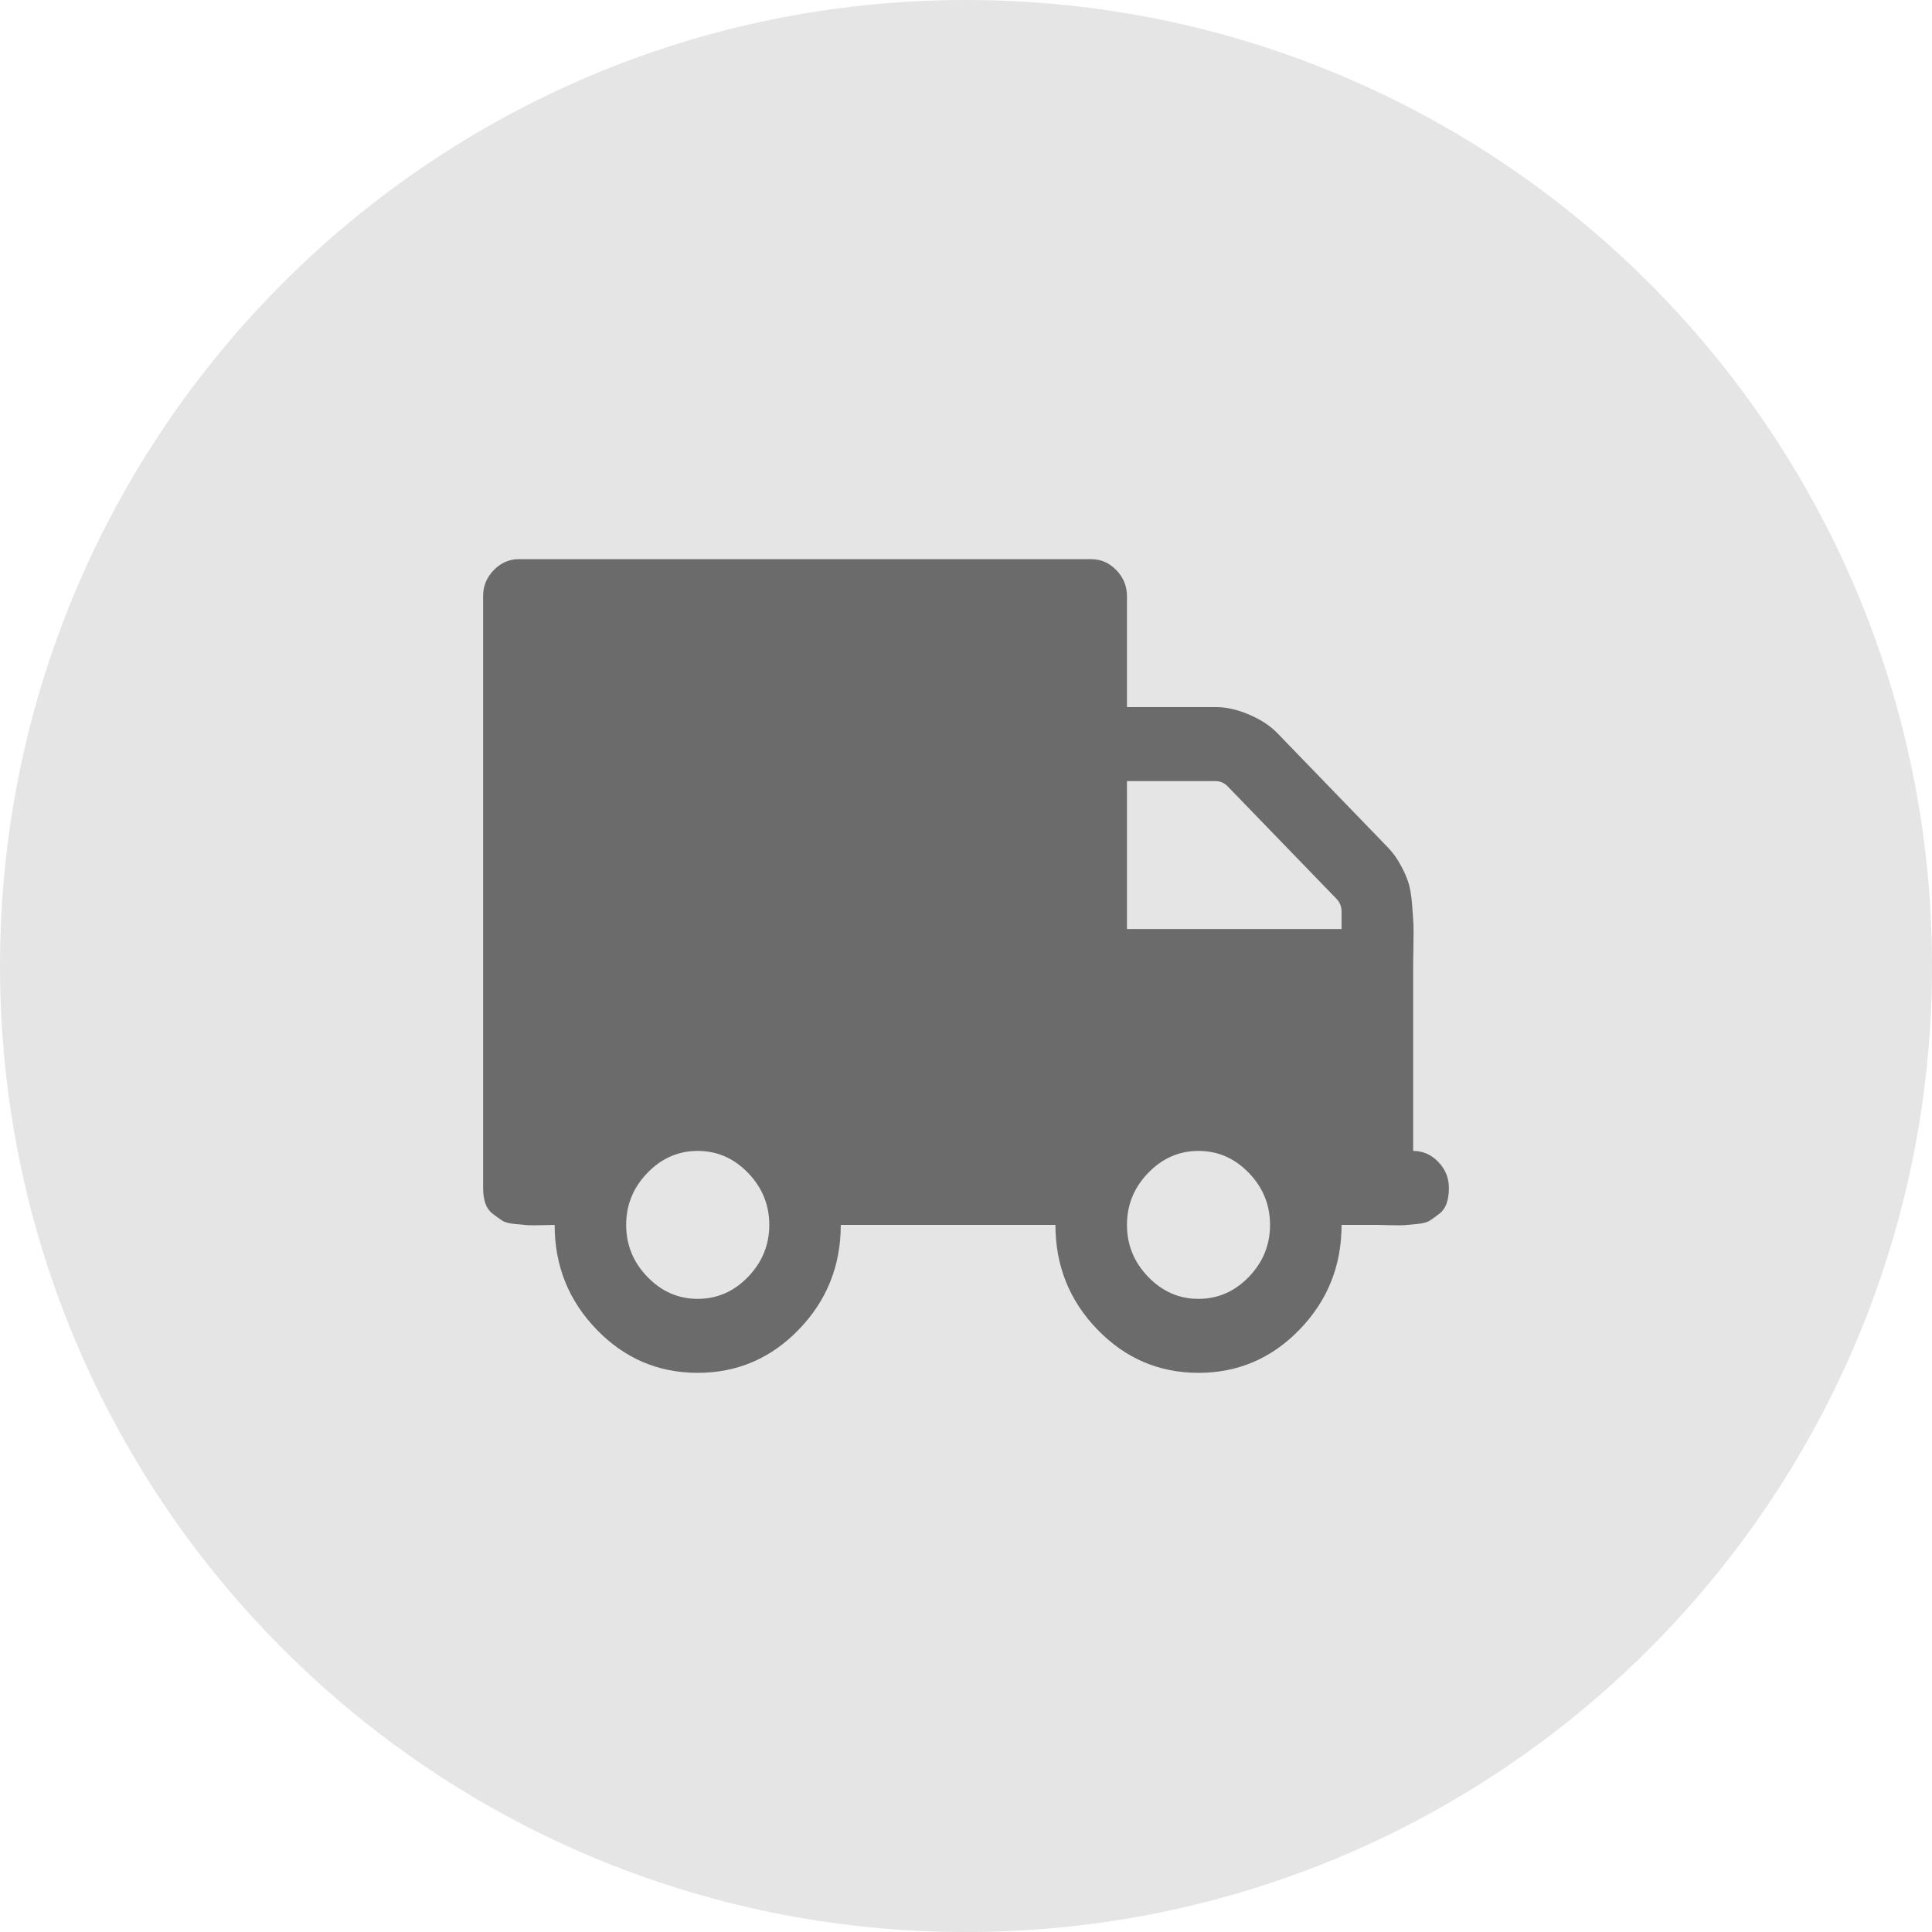 <?xml version="1.0" encoding="UTF-8" standalone="no"?><!DOCTYPE svg PUBLIC "-//W3C//DTD SVG 1.1//EN" "http://www.w3.org/Graphics/SVG/1.1/DTD/svg11.dtd"><svg width="100%" height="100%" viewBox="0 0 38 38" version="1.1" xmlns="http://www.w3.org/2000/svg" xmlns:xlink="http://www.w3.org/1999/xlink" xml:space="preserve" xmlns:serif="http://www.serif.com/" style="fill-rule:evenodd;clip-rule:evenodd;stroke-linejoin:round;stroke-miterlimit:1.414;"><path d="M19,0c10.493,0 19,8.507 19,19c0,10.493 -8.507,19 -19,19c-10.493,0 -19,-8.507 -19,-19c0,-10.493 8.507,-19 19,-19Z" style="fill:#e5e5e5;"/><path d="M9.711,11.214c0.139,-0.144 0.304,-0.216 0.494,-0.216l11.257,0c0.191,0 0.356,0.072 0.495,0.216c0.139,0.144 0.209,0.314 0.209,0.511l0,2.183l1.759,0c0.198,0 0.412,0.049 0.643,0.147c0.231,0.099 0.416,0.22 0.555,0.364l2.177,2.251c0.095,0.098 0.177,0.212 0.247,0.341c0.07,0.128 0.121,0.244 0.154,0.346c0.033,0.103 0.057,0.243 0.072,0.421c0.014,0.178 0.023,0.309 0.027,0.392c0.004,0.084 0.004,0.227 0,0.432c-0.004,0.205 -0.005,0.337 -0.005,0.398l0,3.637c0.19,0 0.355,0.072 0.494,0.216c0.139,0.144 0.209,0.315 0.209,0.512c0,0.113 -0.014,0.214 -0.044,0.301c-0.029,0.087 -0.079,0.157 -0.148,0.21c-0.07,0.053 -0.13,0.097 -0.182,0.131c-0.051,0.034 -0.137,0.057 -0.258,0.068c-0.121,0.011 -0.203,0.019 -0.247,0.023c-0.044,0.003 -0.138,0.003 -0.281,0c-0.143,-0.004 -0.225,-0.006 -0.247,-0.006l-0.704,0c0,0.803 -0.275,1.489 -0.824,2.057c-0.55,0.569 -1.213,0.853 -1.99,0.853c-0.777,0 -1.44,-0.284 -1.99,-0.853c-0.549,-0.568 -0.824,-1.254 -0.824,-2.057l-4.222,0c0,0.803 -0.275,1.489 -0.824,2.057c-0.55,0.569 -1.213,0.853 -1.99,0.853c-0.777,0 -1.44,-0.284 -1.99,-0.853c-0.549,-0.568 -0.824,-1.254 -0.824,-2.057c-0.022,0 -0.104,0.002 -0.247,0.006c-0.143,0.003 -0.237,0.003 -0.281,0c-0.044,-0.004 -0.126,-0.012 -0.247,-0.023c-0.121,-0.011 -0.207,-0.034 -0.258,-0.068c-0.052,-0.034 -0.112,-0.078 -0.182,-0.131c-0.069,-0.053 -0.119,-0.123 -0.148,-0.21c-0.03,-0.087 -0.044,-0.188 -0.044,-0.301l0,-11.639c0,-0.197 0.069,-0.368 0.209,-0.512Zm12.873,13.901c0.278,0.288 0.608,0.432 0.989,0.432c0.381,0 0.711,-0.144 0.99,-0.432c0.278,-0.288 0.417,-0.629 0.417,-1.023c0,-0.394 -0.139,-0.735 -0.417,-1.023c-0.279,-0.288 -0.609,-0.432 -0.99,-0.432c-0.381,0 -0.711,0.144 -0.989,0.432c-0.279,0.288 -0.418,0.629 -0.418,1.023c0,0.394 0.139,0.735 0.418,1.023Zm-0.418,-6.843l4.221,0l0,-0.34c0,-0.099 -0.032,-0.182 -0.098,-0.251l-2.144,-2.216c-0.066,-0.068 -0.147,-0.102 -0.242,-0.102l-1.737,0l0,2.909Zm-9.432,6.843c0.278,0.288 0.608,0.432 0.989,0.432c0.381,0 0.712,-0.144 0.99,-0.432c0.278,-0.288 0.418,-0.629 0.418,-1.023c0,-0.394 -0.14,-0.735 -0.418,-1.023c-0.278,-0.288 -0.609,-0.432 -0.99,-0.432c-0.381,0 -0.711,0.144 -0.989,0.432c-0.279,0.288 -0.418,0.629 -0.418,1.023c0,0.394 0.139,0.735 0.418,1.023Z" style="fill:#6b6b6b;"/></svg>